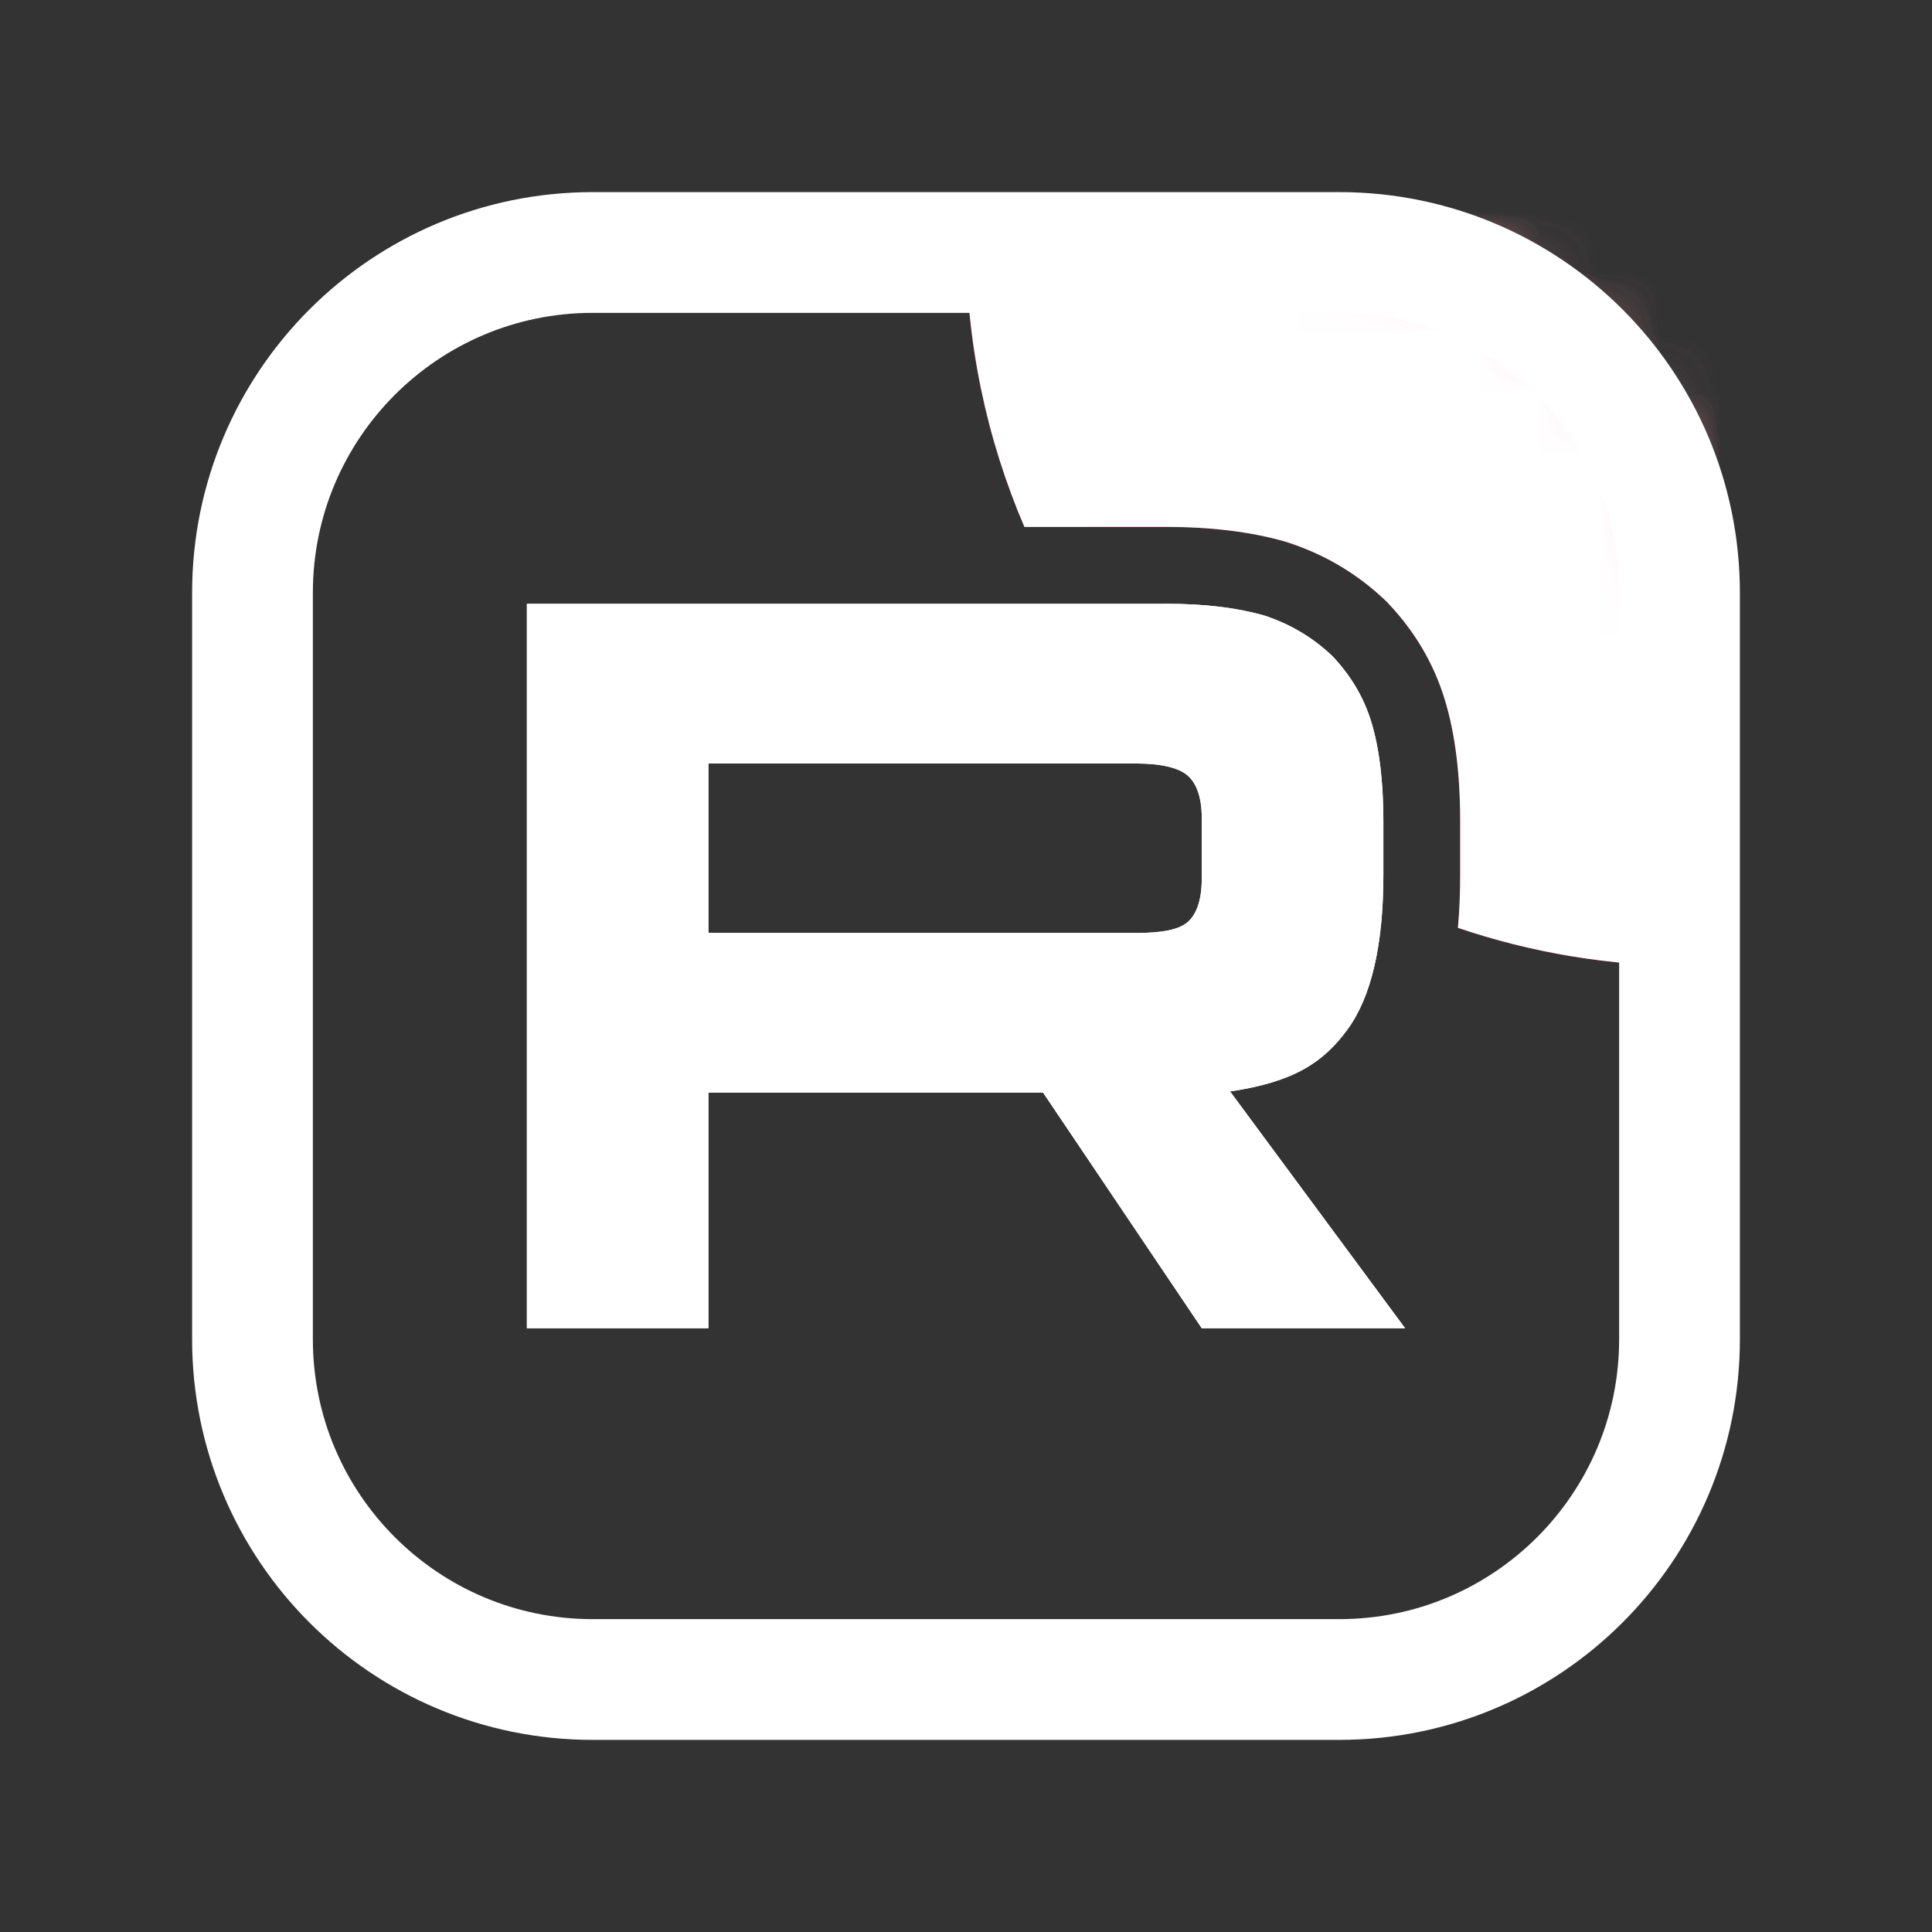 <svg width="32" height="32" viewBox="0 0 32 32" fill="none" xmlns="http://www.w3.org/2000/svg">
<rect x="0" y="0" width="32" height="32" fill="#333333" stroke="none"/>
<mask id="mask0_2576_50" style="mask-type:luminance" maskUnits="userSpaceOnUse" x="4" y="4" width="24" height="24">
<path d="M22.182 4H9.818C6.605 4 4 6.605 4 9.818V22.182C4 25.395 6.605 28 9.818 28H22.182C25.395 28 28 25.395 28 22.182V9.818C28 6.605 25.395 4 22.182 4Z" fill="white"/>
</mask>
<g mask="url(#mask0_2576_50)">
<path d="M18.825 15.452H11.734V12.646H18.825C19.239 12.646 19.527 12.719 19.671 12.845C19.816 12.971 19.905 13.204 19.905 13.546V14.553C19.905 14.913 19.816 15.147 19.671 15.273C19.527 15.399 19.239 15.453 18.825 15.453V15.452ZM19.311 10.001H8.727V22H11.734V18.096H17.276L19.905 22H23.273L20.374 18.078C21.442 17.919 21.922 17.592 22.318 17.052C22.714 16.512 22.913 15.649 22.913 14.497V13.598C22.913 12.915 22.84 12.375 22.714 11.961C22.588 11.547 22.372 11.187 22.066 10.864C21.742 10.558 21.382 10.343 20.95 10.198C20.517 10.072 19.977 10 19.311 10V10.001Z" fill="white"/>
<path d="M40 4C40 10.627 34.627 16 28 16C26.652 16 25.357 15.778 24.148 15.368C24.174 15.083 24.185 14.792 24.185 14.497V13.598C24.185 12.834 24.105 12.16 23.931 11.59C23.744 10.974 23.422 10.445 22.99 9.989L22.966 9.963L22.94 9.939C22.48 9.504 21.958 9.193 21.352 8.991L21.329 8.983L21.306 8.976C20.729 8.808 20.064 8.727 19.311 8.727H18.038V8.728H16.968C16.345 7.277 16 5.679 16 4C16 -2.627 21.373 -8 28 -8C34.627 -8 40 -2.627 40 4Z" fill="#FF1D50"/>
</g>
<mask id="mask1_2576_50" style="mask-type:luminance" maskUnits="userSpaceOnUse" x="4" y="4" width="24" height="24">
<path d="M22.182 4H9.818C6.605 4 4 6.605 4 9.818V22.182C4 25.395 6.605 28 9.818 28H22.182C25.395 28 28 25.395 28 22.182V9.818C28 6.605 25.395 4 22.182 4Z" fill="white"/>
</mask>
<g mask="url(#mask1_2576_50)">
<path d="M18.825 15.452H11.734V12.646H18.825C19.239 12.646 19.527 12.719 19.671 12.845C19.816 12.971 19.905 13.204 19.905 13.546V14.553C19.905 14.913 19.816 15.147 19.671 15.273C19.527 15.399 19.239 15.453 18.825 15.453V15.452ZM19.311 10.001H8.727V22H11.734V18.096H17.276L19.905 22H23.273L20.374 18.078C21.442 17.919 21.922 17.592 22.318 17.052C22.714 16.512 22.913 15.649 22.913 14.497V13.598C22.913 12.915 22.84 12.375 22.714 11.961C22.588 11.547 22.372 11.187 22.066 10.864C21.742 10.558 21.382 10.343 20.95 10.198C20.517 10.072 19.977 10 19.311 10V10.001Z" fill="white"/>
<path d="M40 4C40 10.627 34.627 16 28 16C26.652 16 25.357 15.778 24.148 15.368C24.174 15.083 24.185 14.792 24.185 14.497V13.598C24.185 12.834 24.105 12.16 23.931 11.59C23.744 10.974 23.422 10.445 22.99 9.989L22.966 9.963L22.94 9.939C22.48 9.504 21.958 9.193 21.352 8.991L21.329 8.983L21.306 8.976C20.729 8.808 20.064 8.727 19.311 8.727H18.038V8.728H16.968C16.345 7.277 16 5.679 16 4C16 -2.627 21.373 -8 28 -8C34.627 -8 40 -2.627 40 4Z" fill="white"/>
</g>
<path d="M22.182 4.182H9.818C6.705 4.182 4.182 6.705 4.182 9.818V22.182C4.182 25.295 6.705 27.818 9.818 27.818H22.182C25.295 27.818 27.818 25.295 27.818 22.182V9.818C27.818 6.705 25.295 4.182 22.182 4.182Z" stroke="white" stroke-width="2"/>
</svg>
